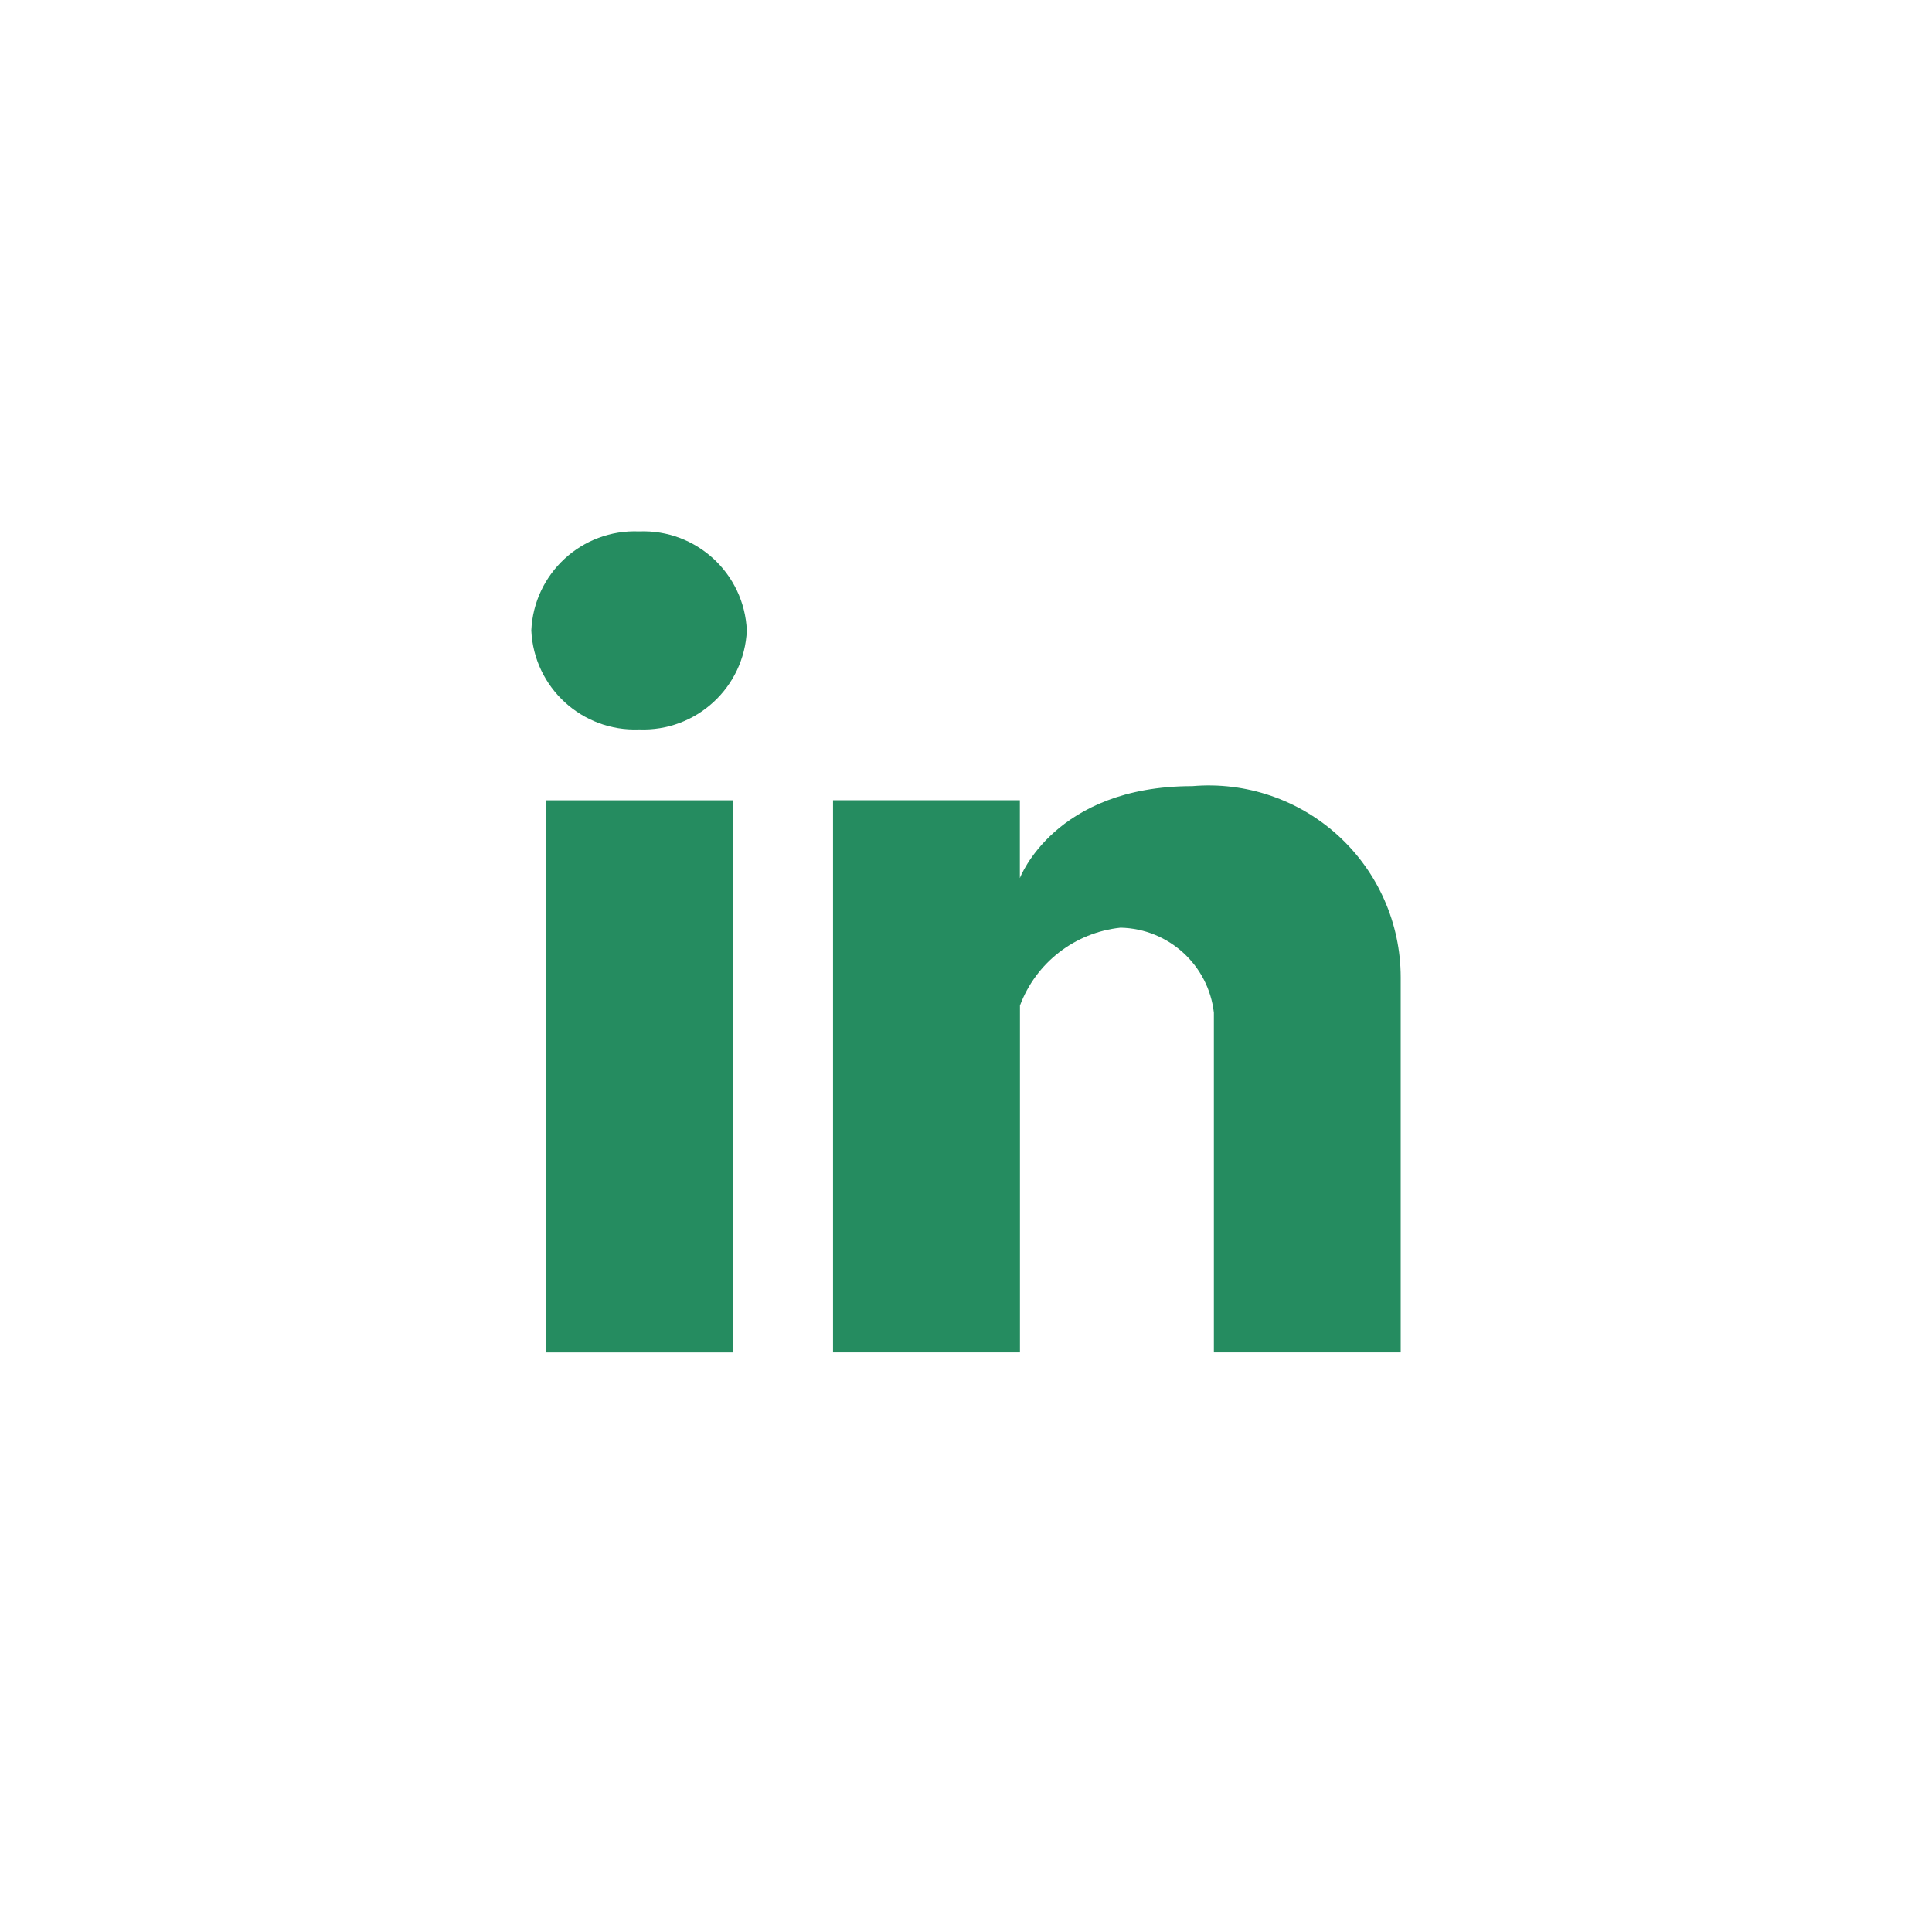 <svg viewBox="0 0 40 40" fill="none" xmlns="http://www.w3.org/2000/svg">
<path fill-rule="evenodd" clip-rule="evenodd" d="M25.132 28.001V20.966C25.019 19.979 24.193 19.228 23.2 19.207C22.256 19.306 21.449 19.93 21.117 20.819V28.001H17.247V16.569H21.115V18.181C21.115 18.181 21.828 16.276 24.686 16.276C25.794 16.181 26.892 16.555 27.712 17.307C28.532 18.059 28.999 19.121 29 20.233V28.001H25.132ZM13.232 15.102C12.051 15.15 11.053 14.234 11 13.053C11.052 11.871 12.049 10.954 13.231 11.002C14.413 10.954 15.411 11.872 15.462 13.054C15.409 14.234 14.412 15.149 13.231 15.102H13.232ZM15.165 28.002H11.3V16.57H15.168V28.002H15.165Z" fill="#258C60"/>
</svg>

